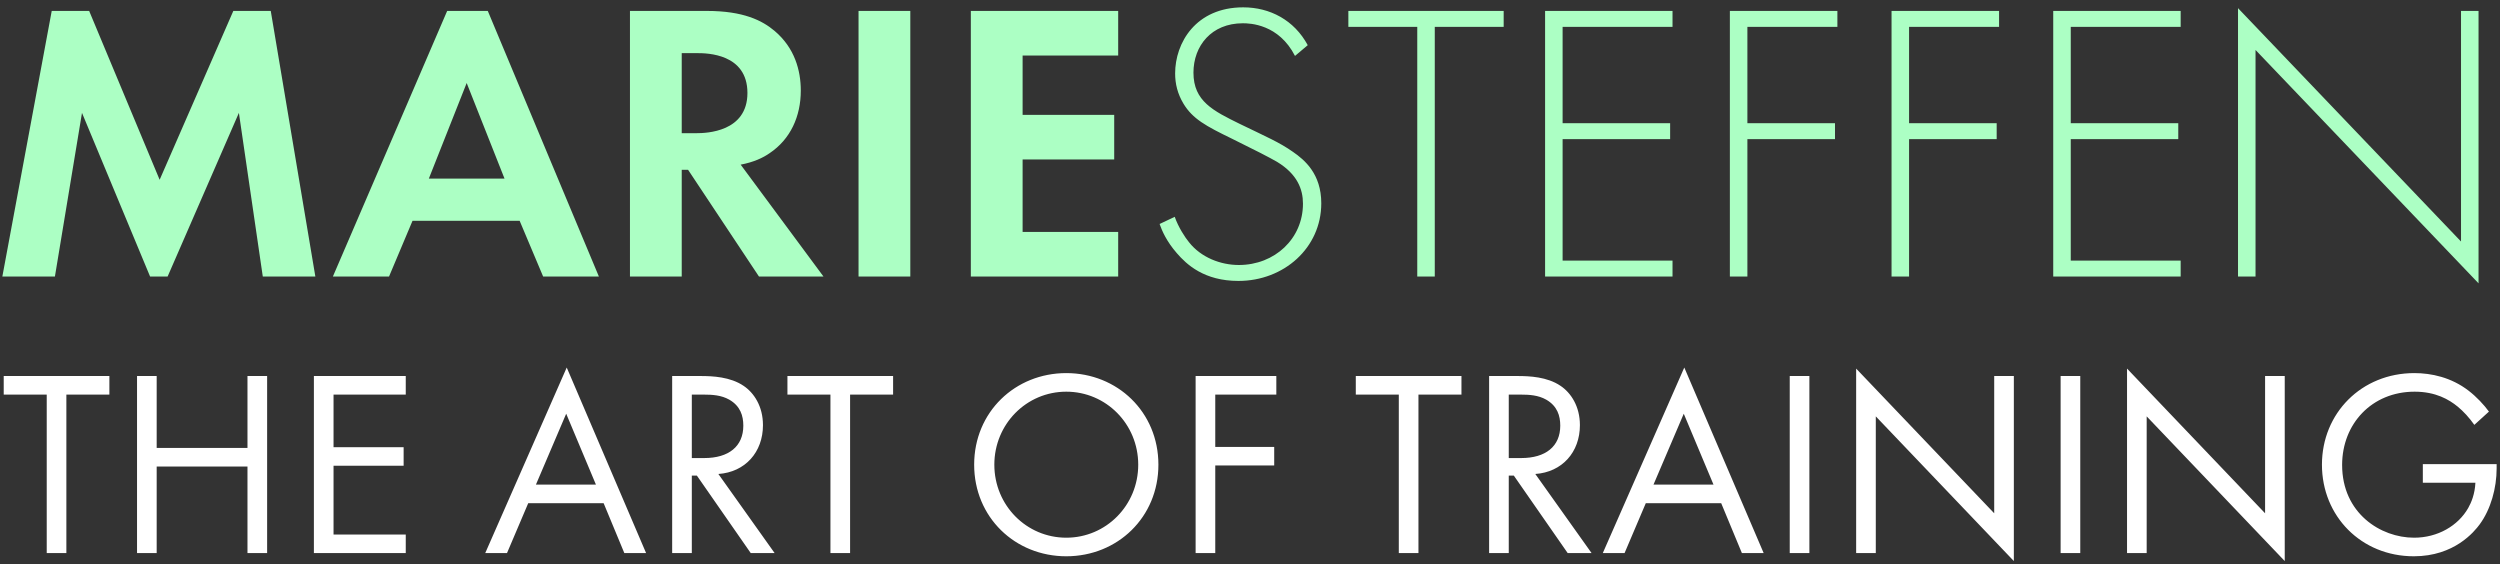 
<svg width="226px" height="51px" viewBox="0 0 226 51" version="1.1" xmlns="http://www.w3.org/2000/svg" xmlns:xlink="http://www.w3.org/1999/xlink">
    <rect x="0" y="0" width="226" height="51" fill="#333333" stroke="none"/>
    <!-- Generator: Sketch 48.2 (47327) - http://www.bohemiancoding.com/sketch -->
    <desc>Created with Sketch.</desc>
    <defs></defs>
    <g id="Page-1" stroke="none" stroke-width="1" fill="none" fill-rule="evenodd">
        <g id="logo_c" fill="#ACFFC4" fill-rule="nonzero">
            <path d="M0.212,25 L4.964,25 L7.412,10.204 L13.568,25 L15.152,25 L21.596,10.204 L23.756,25 L28.508,25 L24.476,0.988 L21.092,0.988 L14.432,16.252 L8.06,0.988 L4.676,0.988 L0.212,25 Z M49.1,25 L46.976,19.96 L37.292,19.96 L35.168,25 L30.092,25 L40.424,0.988 L44.096,0.988 L54.14,25 L49.1,25 Z M38.768,16.144 L45.608,16.144 L42.188,7.504 L38.768,16.144 Z M56.948,0.988 L63.896,0.988 C67.208,0.988 68.9,1.852 70.016,2.788 C71.852,4.336 72.392,6.388 72.392,8.188 C72.392,10.528 71.456,12.58 69.584,13.84 C68.972,14.272 68.108,14.668 66.956,14.884 L74.444,25 L68.612,25 L62.204,15.352 L61.628,15.352 L61.628,25 L56.948,25 L56.948,0.988 Z M61.628,4.804 L61.628,12.04 L62.96,12.04 C63.86,12.04 67.568,11.932 67.568,8.404 C67.568,4.84 63.896,4.804 63.032,4.804 L61.628,4.804 Z M77.612,0.988 L77.612,25 L82.292,25 L82.292,0.988 L77.612,0.988 Z M101.084,0.988 L87.764,0.988 L87.764,25 L101.084,25 L101.084,20.968 L92.444,20.968 L92.444,14.416 L100.724,14.416 L100.724,10.384 L92.444,10.384 L92.444,5.02 L101.084,5.02 L101.084,0.988 Z M118.22,4.084 C116.996,1.816 114.8,0.664 112.388,0.664 C108.104,0.664 106.232,3.868 106.232,6.64 C106.232,7.576 106.448,8.476 106.988,9.376 C107.816,10.744 109.004,11.392 111.38,12.544 C113.36,13.516 114.764,14.236 115.448,14.632 C117.284,15.748 117.788,17.116 117.788,18.412 C117.788,21.58 115.232,23.956 111.992,23.956 C110.336,23.956 108.572,23.272 107.492,21.904 C107.132,21.472 106.52,20.536 106.196,19.6 L104.828,20.248 C105.044,20.86 105.44,21.796 106.376,22.876 C107.276,23.92 108.86,25.396 111.956,25.396 C116.06,25.396 119.444,22.408 119.444,18.376 C119.444,15.712 117.932,14.452 116.888,13.732 C115.664,12.868 114.476,12.364 112.1,11.212 C109.688,10.024 107.888,9.16 107.888,6.568 C107.888,4.156 109.508,2.104 112.352,2.104 C113,2.104 115.592,2.176 117.068,5.056 L118.22,4.084 Z M135.932,2.428 L135.932,0.988 L121.892,0.988 L121.892,2.428 L128.12,2.428 L128.12,25 L129.704,25 L129.704,2.428 L135.932,2.428 Z M151.196,0.988 L139.676,0.988 L139.676,25 L151.196,25 L151.196,23.56 L141.26,23.56 L141.26,12.58 L150.98,12.58 L150.98,11.14 L141.26,11.14 L141.26,2.428 L151.196,2.428 L151.196,0.988 Z M166.1,0.988 L156.38,0.988 L156.38,25 L157.964,25 L157.964,12.58 L165.884,12.58 L165.884,11.14 L157.964,11.14 L157.964,2.428 L166.1,2.428 L166.1,0.988 Z M180.716,0.988 L170.996,0.988 L170.996,25 L172.58,25 L172.58,12.58 L180.5,12.58 L180.5,11.14 L172.58,11.14 L172.58,2.428 L180.716,2.428 L180.716,0.988 Z M197.132,0.988 L185.612,0.988 L185.612,25 L197.132,25 L197.132,23.56 L187.196,23.56 L187.196,12.58 L196.916,12.58 L196.916,11.14 L187.196,11.14 L187.196,2.428 L197.132,2.428 L197.132,0.988 Z M203.9,25 L203.9,4.516 L224.06,25.612 L224.06,0.988 L222.476,0.988 L222.476,21.832 L202.316,0.736 L202.316,25 L203.9,25 Z" id="HOFMANN"></path>
        </g>
        <path d="M9.888,35.672 L6,35.672 L6,50 L4.224,50 L4.224,35.672 L0.336,35.672 L0.336,33.992 L9.888,33.992 L9.888,35.672 Z M14.164,33.992 L14.164,40.496 L22.372,40.496 L22.372,33.992 L24.148,33.992 L24.148,50 L22.372,50 L22.372,42.176 L14.164,42.176 L14.164,50 L12.388,50 L12.388,33.992 L14.164,33.992 Z M36.68,33.992 L36.68,35.672 L30.152,35.672 L30.152,40.424 L36.488,40.424 L36.488,42.104 L30.152,42.104 L30.152,48.32 L36.68,48.32 L36.68,50 L28.376,50 L28.376,33.992 L36.68,33.992 Z M56.44,50 L54.568,45.488 L47.752,45.488 L45.832,50 L43.864,50 L51.232,33.224 L58.408,50 L56.44,50 Z M48.448,43.808 L53.872,43.808 L51.184,37.4 L48.448,43.808 Z M60.764,33.992 L63.332,33.992 C64.412,33.992 66.02,34.064 67.22,34.88 C68.156,35.504 68.972,36.728 68.972,38.432 C68.972,40.88 67.364,42.68 64.94,42.848 L70.028,50 L67.868,50 L62.996,42.992 L62.54,42.992 L62.54,50 L60.764,50 L60.764,33.992 Z M62.54,35.672 L62.54,41.408 L63.668,41.408 C65.876,41.408 67.196,40.352 67.196,38.48 C67.196,37.592 66.932,36.704 65.924,36.128 C65.204,35.72 64.388,35.672 63.62,35.672 L62.54,35.672 Z M80.736,35.672 L76.848,35.672 L76.848,50 L75.072,50 L75.072,35.672 L71.184,35.672 L71.184,33.992 L80.736,33.992 L80.736,35.672 Z M96.392,50.288 C91.76,50.288 88.064,46.76 88.064,42.008 C88.064,37.232 91.784,33.728 96.392,33.728 C101,33.728 104.72,37.232 104.72,42.008 C104.72,46.76 101.024,50.288 96.392,50.288 Z M96.392,35.408 C92.792,35.408 89.888,38.336 89.888,42.008 C89.888,45.68 92.792,48.608 96.392,48.608 C99.992,48.608 102.896,45.68 102.896,42.008 C102.896,38.336 99.992,35.408 96.392,35.408 Z M115.38,33.992 L115.38,35.672 L109.86,35.672 L109.86,40.4 L115.188,40.4 L115.188,42.08 L109.86,42.08 L109.86,50 L108.084,50 L108.084,33.992 L115.38,33.992 Z M132.116,35.672 L128.228,35.672 L128.228,50 L126.452,50 L126.452,35.672 L122.564,35.672 L122.564,33.992 L132.116,33.992 L132.116,35.672 Z M134.616,33.992 L137.184,33.992 C138.264,33.992 139.872,34.064 141.072,34.88 C142.008,35.504 142.824,36.728 142.824,38.432 C142.824,40.88 141.216,42.68 138.792,42.848 L143.88,50 L141.72,50 L136.848,42.992 L136.392,42.992 L136.392,50 L134.616,50 L134.616,33.992 Z M136.392,35.672 L136.392,41.408 L137.52,41.408 C139.728,41.408 141.048,40.352 141.048,38.48 C141.048,37.592 140.784,36.704 139.776,36.128 C139.056,35.72 138.24,35.672 137.472,35.672 L136.392,35.672 Z M157.468,50 L155.596,45.488 L148.78,45.488 L146.86,50 L144.892,50 L152.26,33.224 L159.436,50 L157.468,50 Z M149.476,43.808 L154.9,43.808 L152.212,37.4 L149.476,43.808 Z M161.792,33.992 L163.568,33.992 L163.568,50 L161.792,50 L161.792,33.992 Z M169.572,50 L167.796,50 L167.796,33.32 L180.276,46.4 L180.276,33.992 L182.052,33.992 L182.052,50.72 L169.572,37.64 L169.572,50 Z M186.28,33.992 L188.056,33.992 L188.056,50 L186.28,50 L186.28,33.992 Z M194.06,50 L192.284,50 L192.284,33.32 L204.764,46.4 L204.764,33.992 L206.54,33.992 L206.54,50.72 L194.06,37.64 L194.06,50 Z M219.024,43.64 L219.024,41.96 L225.696,41.96 L225.696,42.344 C225.696,44.12 225.168,46.04 224.16,47.408 C223.68,48.056 221.88,50.288 218.208,50.288 C213.456,50.288 209.904,46.664 209.904,42.008 C209.904,37.352 213.48,33.728 218.256,33.728 C219.792,33.728 221.592,34.112 223.152,35.312 C223.872,35.864 224.544,36.584 225,37.208 L223.68,38.408 C223.224,37.76 222.696,37.184 222.168,36.752 C221.4,36.128 220.2,35.408 218.28,35.408 C214.416,35.408 211.728,38.312 211.728,42.032 C211.728,46.4 215.208,48.608 218.232,48.608 C220.368,48.608 222.216,47.528 223.128,45.92 C223.416,45.416 223.728,44.648 223.776,43.64 L219.024,43.64 Z" id="THE-ART-OF-TRAINING" fill="#FFFFFF"></path>
    </g>
</svg>